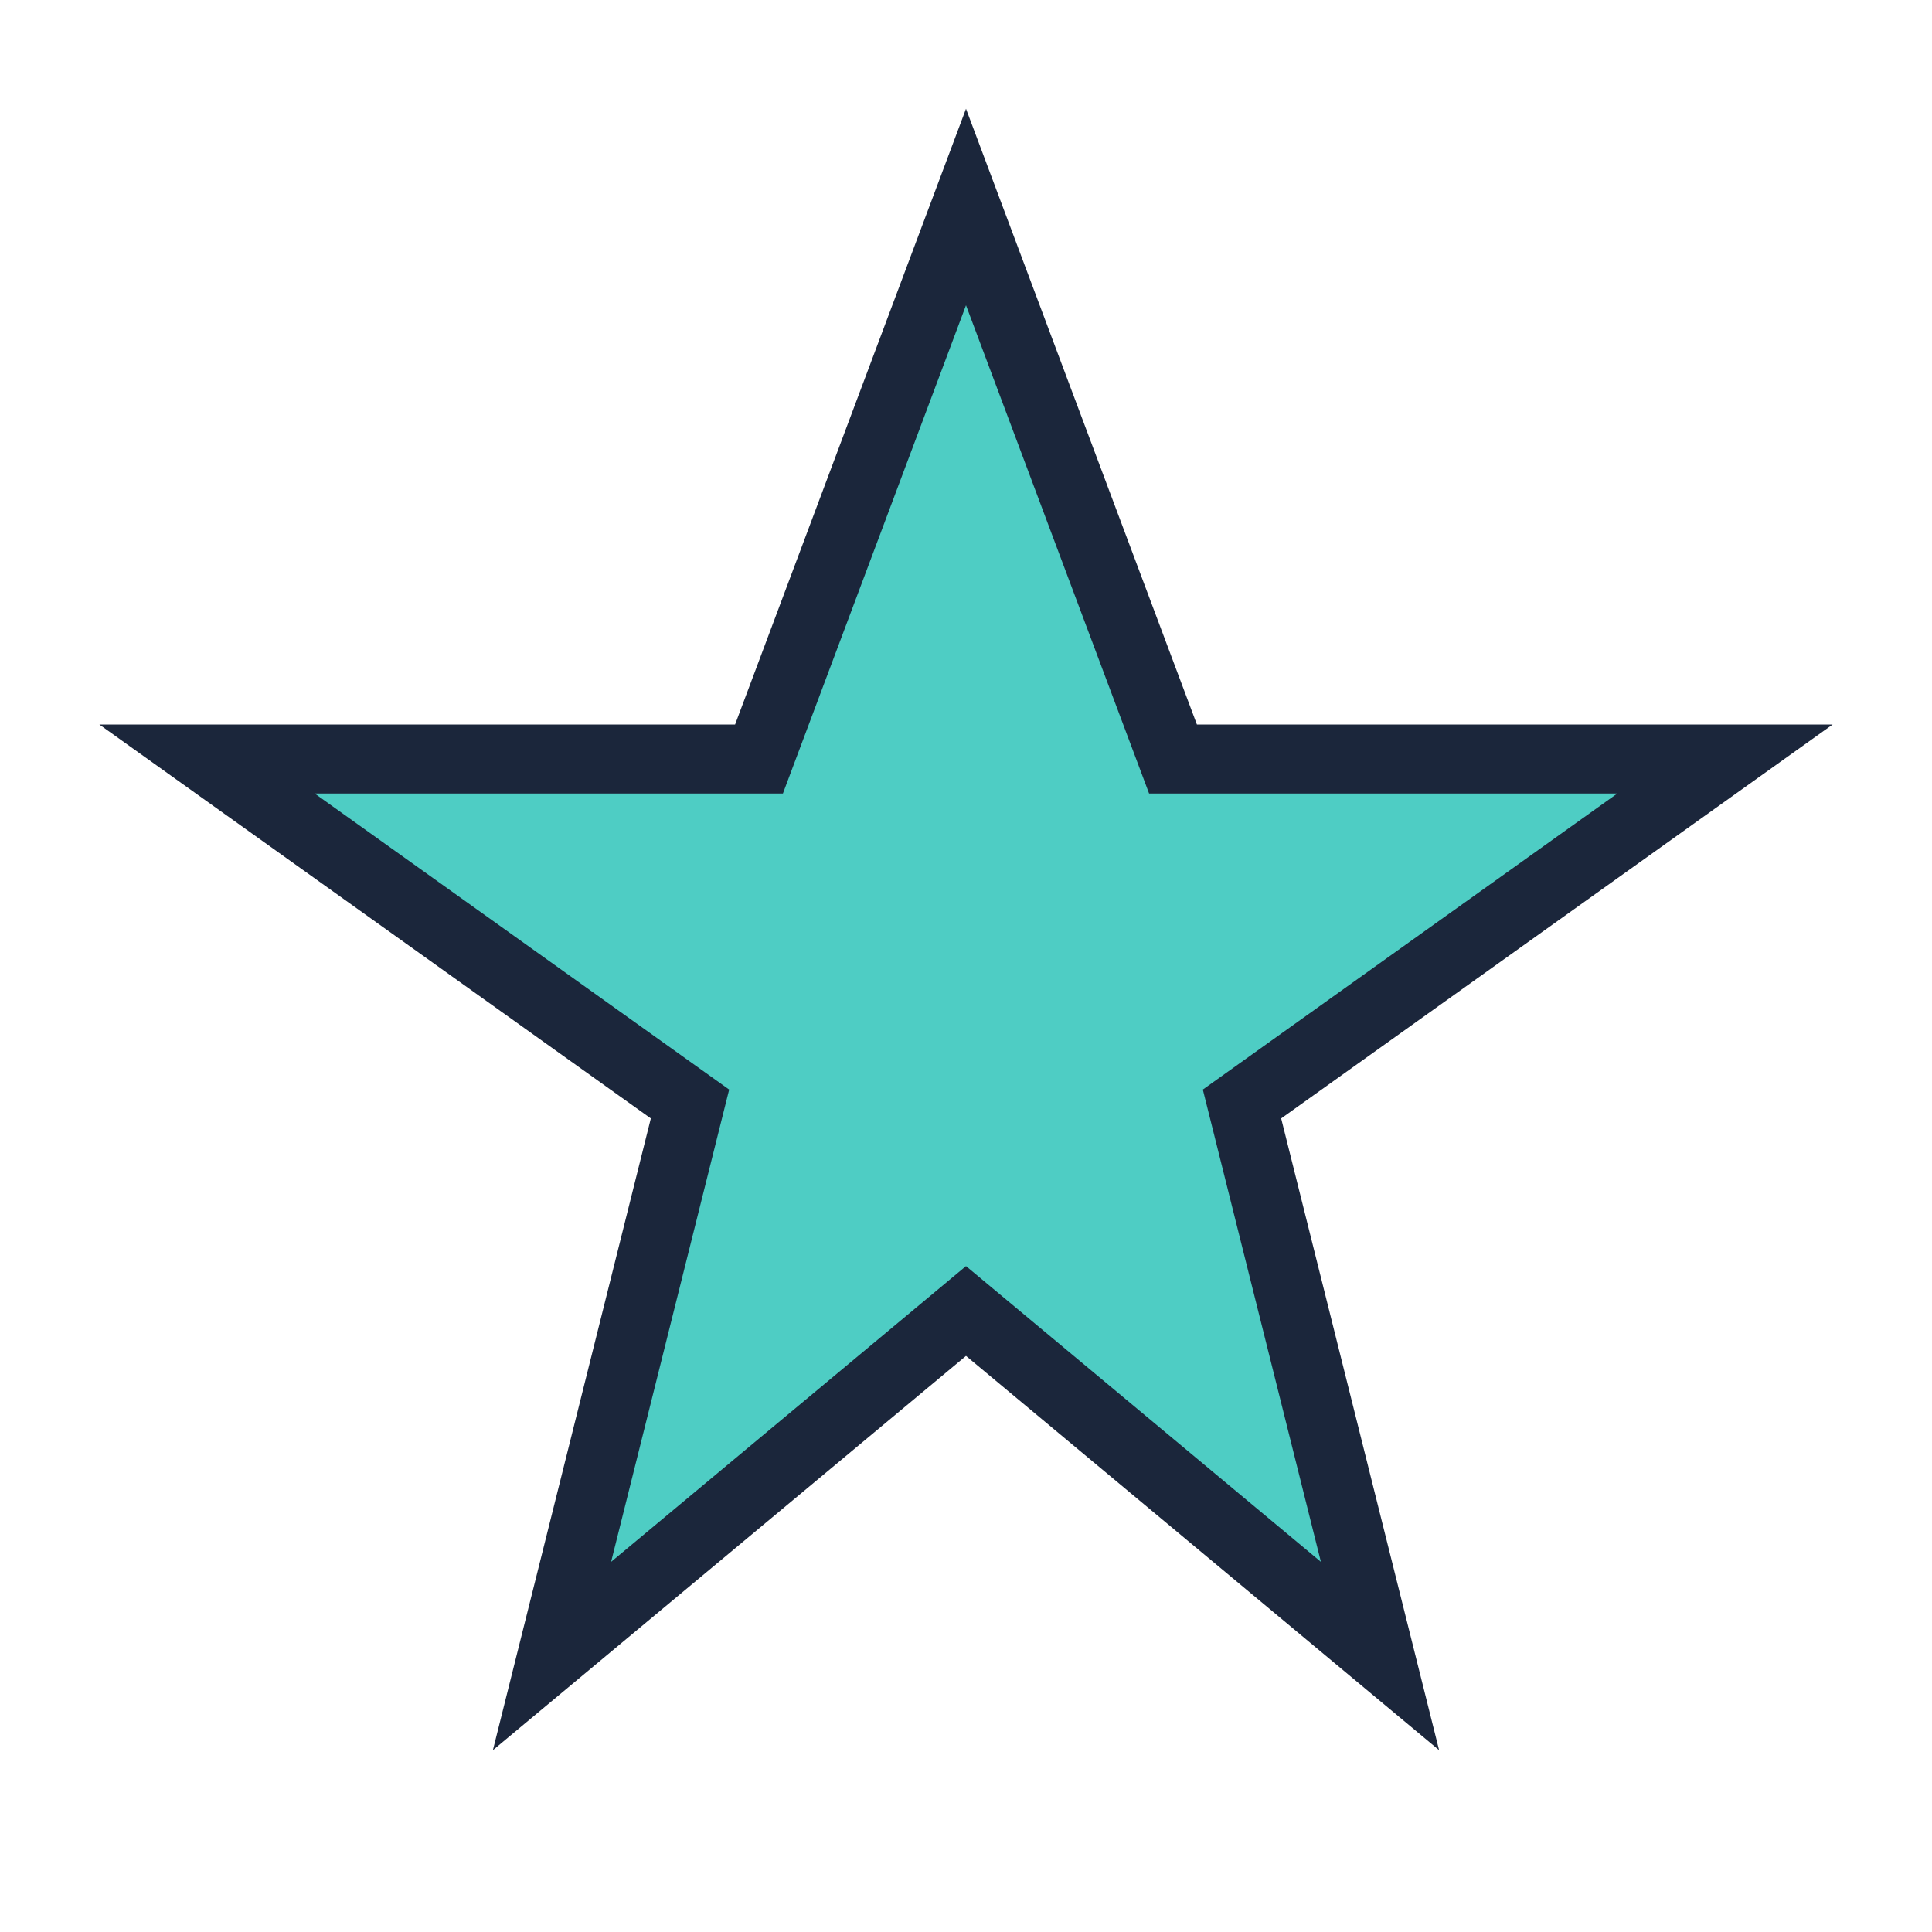 <?xml version="1.0" encoding="UTF-8"?>
<svg xmlns="http://www.w3.org/2000/svg" width="28" height="28" viewBox="0 0 28 28"><polygon points="14,3 17,11 25,11 18,16 20,24 14,19 8,24 10,16 3,11 11,11" fill="#4ECDC4" stroke="#1B263B" stroke-width="1"/></svg>